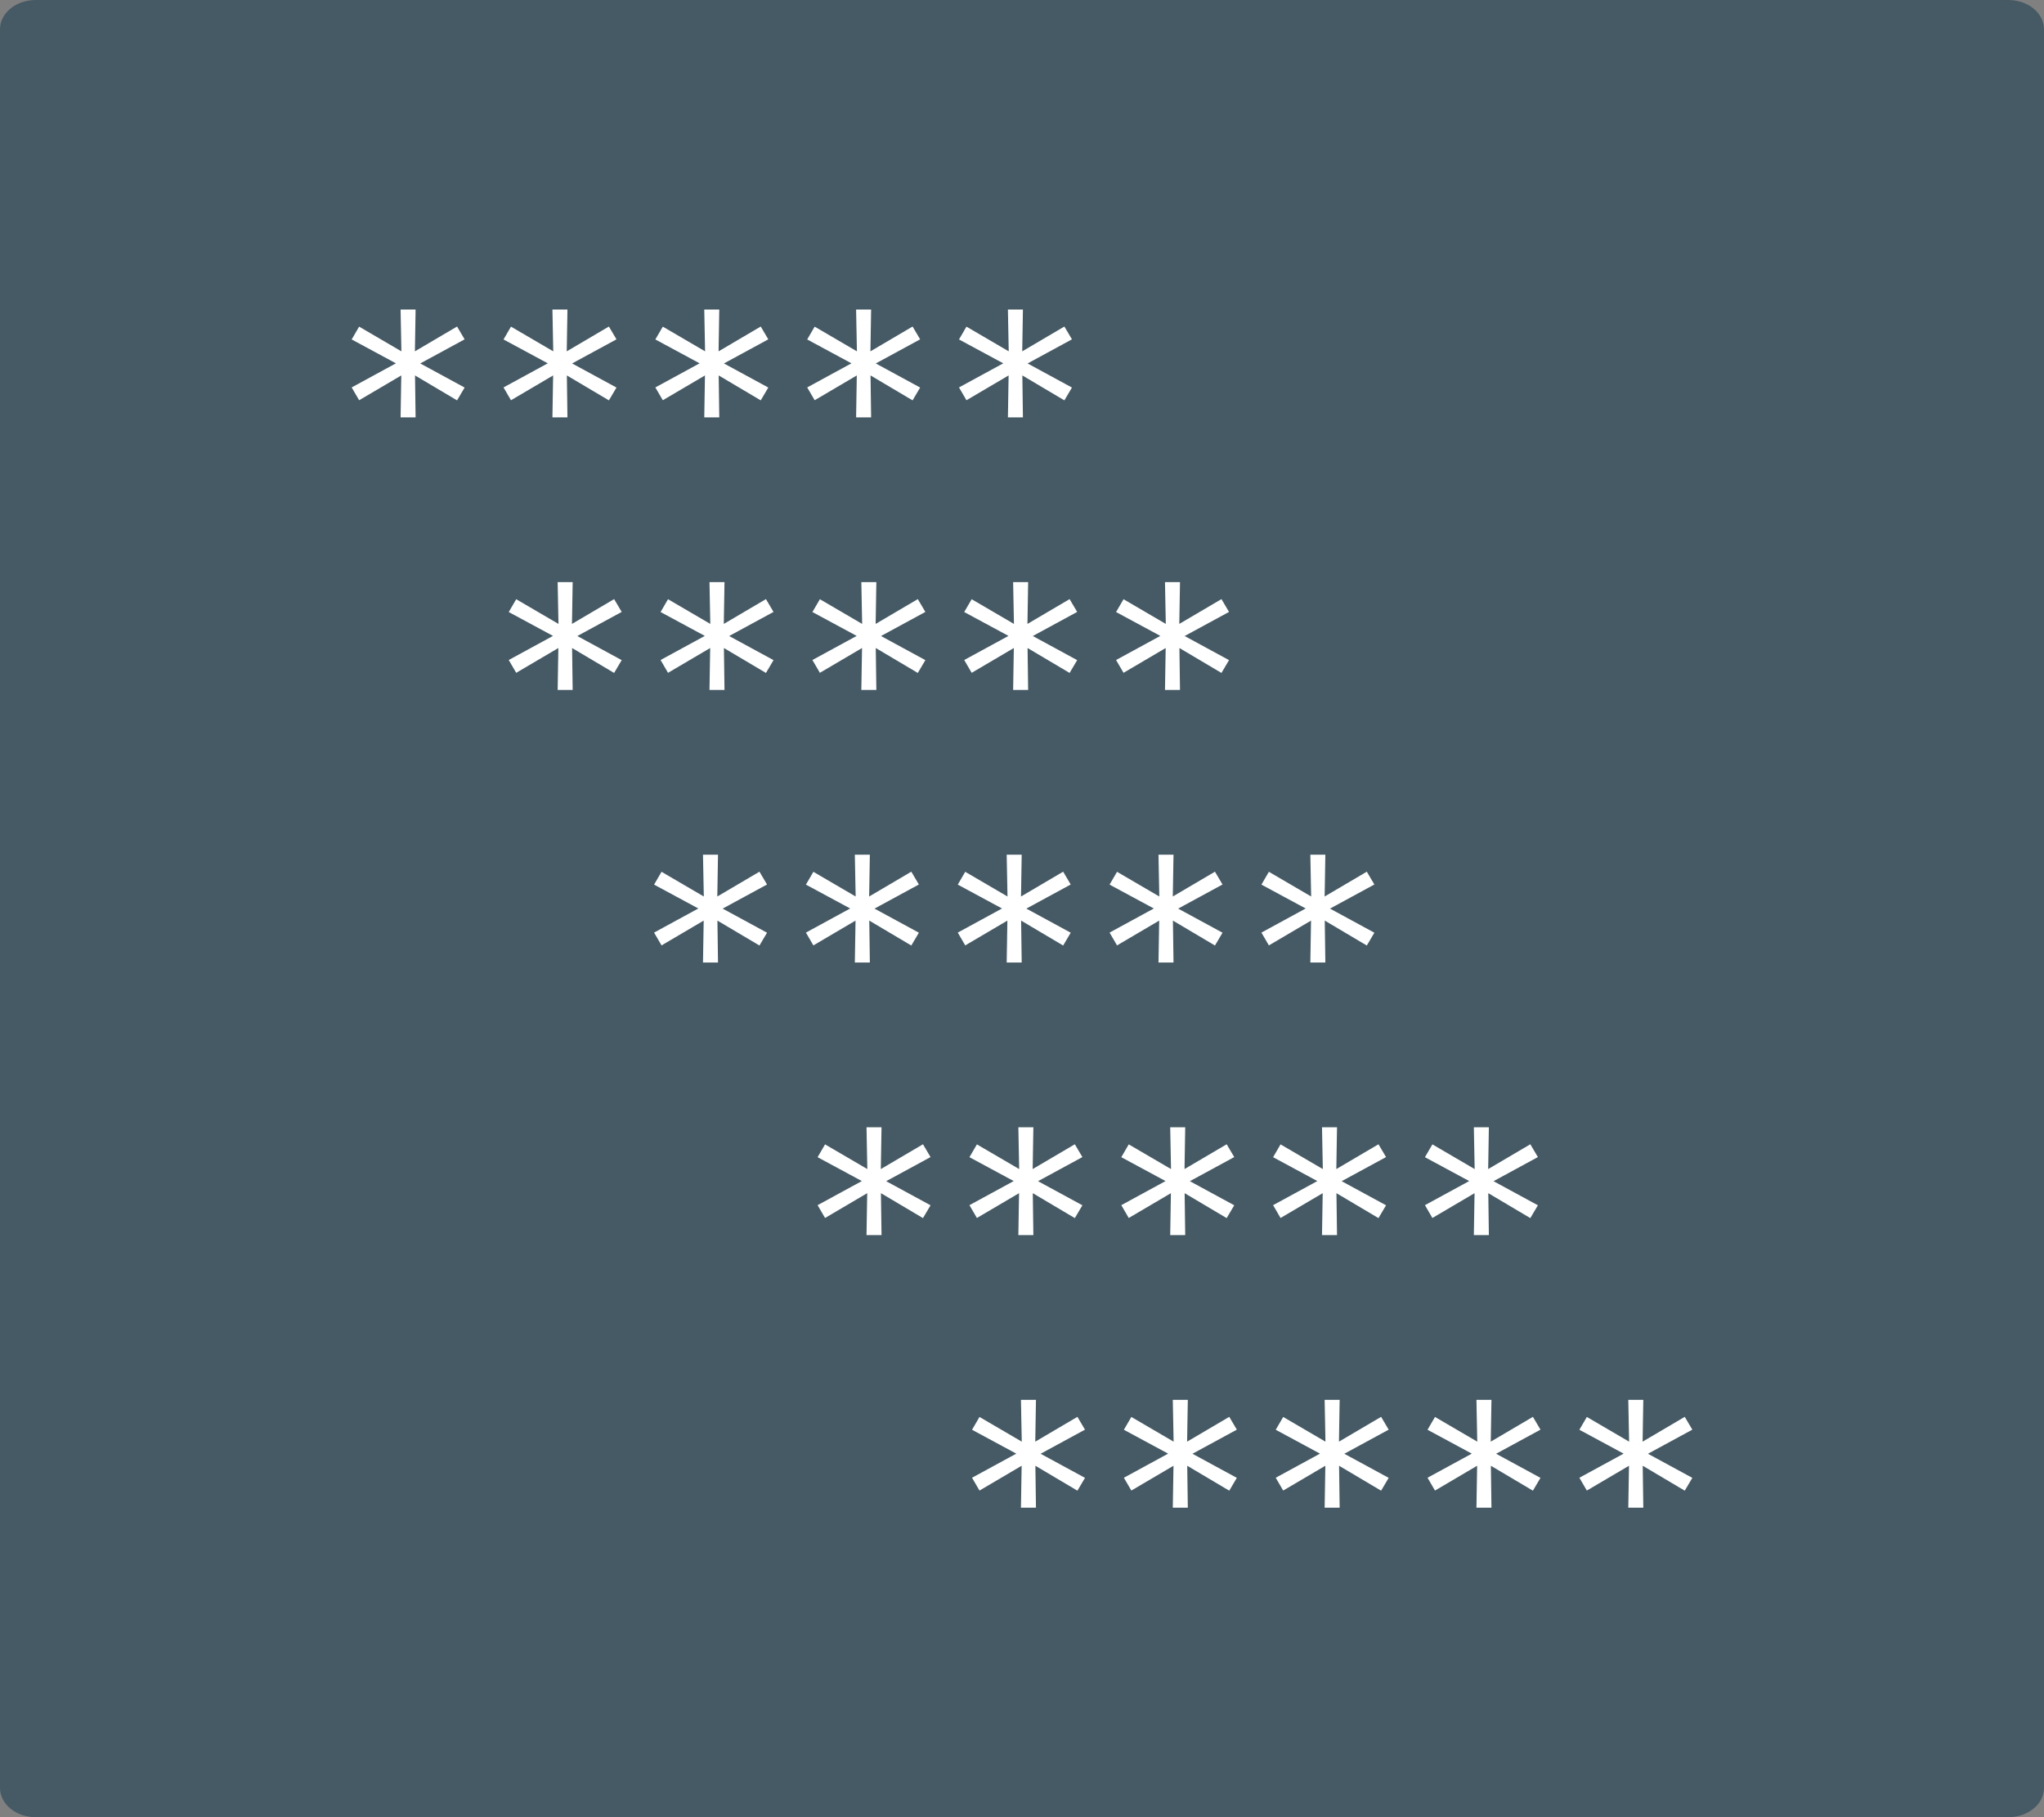 <svg xmlns="http://www.w3.org/2000/svg" height="112.89mm" width="127mm" viewBox="0 0 449.998 400"><rect x="0" y="0" width="449.998" height="400" fill="#808080" stroke="none"/><style>path{fill:#fff}</style><g transform="translate(33.57 -415.22)"><path style="fill:#455a64" d="m-25.693 415.22h434.24c4.37 0 7.88 2.876 7.88 6.449v387.1c0 3.573-3.513 6.449-7.878 6.449h-434.24c-4.367 0-7.88-2.88-7.88-6.45v-387.1c0-3.574 3.514-6.45 7.878-6.45z"/><path d="m177.56 500.5 1.641 2.82 9.28-5.46-.154 9.229h3.307l-.128-9.229 9.254 5.486 1.666-2.82-9.767-5.306 9.767-5.306-1.666-2.82-9.28 5.46.154-9.203h-3.307l.179 9.203-9.305-5.435-1.641 2.82 9.741 5.255-9.741 5.306z"/><path d="m144.14 500.5 1.641 2.82 9.28-5.46-.154 9.229h3.307l-.128-9.229 9.254 5.486 1.666-2.82-9.767-5.306 9.767-5.306-1.666-2.82-9.28 5.46.154-9.203h-3.307l.179 9.203-9.305-5.435-1.641 2.82 9.741 5.255-9.741 5.306z"/><path d="m110.71 500.5 1.641 2.82 9.28-5.46-.154 9.229h3.307l-.128-9.229 9.254 5.486 1.666-2.82-9.767-5.306 9.767-5.306-1.666-2.82-9.28 5.46.154-9.203h-3.307l.179 9.203-9.305-5.435-1.641 2.82 9.741 5.255-9.741 5.306z"/><path d="m77.284 500.5 1.641 2.82 9.28-5.46-.154 9.229h3.307l-.128-9.229 9.254 5.486 1.666-2.82-9.767-5.306 9.767-5.306-1.666-2.82-9.28 5.46.154-9.203h-3.307l.179 9.203-9.305-5.435-1.641 2.82 9.741 5.255-9.741 5.306z"/><path d="m43.854 500.5 1.641 2.82 9.28-5.46-.154 9.229h3.307l-.128-9.229 9.254 5.486 1.666-2.82-9.767-5.306 9.767-5.306-1.666-2.82-9.28 5.46.154-9.203h-3.307l.179 9.203-9.305-5.435-1.641 2.82 9.741 5.255-9.741 5.306z"/><path d="m212.14 560.5 1.641 2.82 9.28-5.46-.154 9.229h3.307l-.128-9.229 9.254 5.486 1.666-2.82-9.767-5.306 9.767-5.306-1.666-2.82-9.28 5.46.154-9.203h-3.307l.179 9.203-9.305-5.435-1.641 2.82 9.741 5.255-9.741 5.306z"/><path d="m178.71 560.5 1.641 2.82 9.28-5.46-.154 9.229h3.307l-.128-9.229 9.254 5.486 1.666-2.82-9.767-5.306 9.767-5.306-1.666-2.82-9.28 5.46.154-9.203h-3.307l.179 9.203-9.305-5.435-1.641 2.82 9.741 5.255-9.741 5.306z"/><path d="m145.29 560.5 1.641 2.82 9.28-5.46-.154 9.229h3.307l-.128-9.229 9.254 5.486 1.666-2.82-9.767-5.306 9.767-5.306-1.666-2.82-9.28 5.46.154-9.203h-3.307l.179 9.203-9.305-5.435-1.641 2.82 9.741 5.255-9.741 5.306z"/><path d="m111.86 560.5 1.641 2.82 9.28-5.46-.154 9.229h3.307l-.128-9.229 9.254 5.486 1.666-2.82-9.767-5.306 9.767-5.306-1.666-2.82-9.28 5.46.154-9.203h-3.307l.179 9.203-9.305-5.435-1.641 2.82 9.741 5.255-9.741 5.306z"/><path d="m78.434 560.5 1.641 2.82 9.28-5.46-.154 9.229h3.307l-.128-9.229 9.254 5.486 1.666-2.82-9.767-5.306 9.767-5.306-1.666-2.82-9.28 5.46.154-9.203h-3.307l.179 9.203-9.305-5.435-1.641 2.82 9.741 5.255-9.741 5.306z"/><path d="m244.14 620.5 1.641 2.82 9.28-5.46-.154 9.229h3.307l-.128-9.229 9.254 5.486 1.666-2.82-9.767-5.306 9.767-5.306-1.666-2.82-9.28 5.46.154-9.203h-3.307l.179 9.203-9.305-5.435-1.641 2.82 9.741 5.255-9.741 5.306z"/><path d="m210.71 620.5 1.641 2.82 9.28-5.46-.154 9.229h3.307l-.128-9.229 9.254 5.486 1.666-2.82-9.767-5.306 9.767-5.306-1.666-2.82-9.28 5.46.154-9.203h-3.307l.179 9.203-9.305-5.435-1.641 2.82 9.741 5.255-9.741 5.306z"/><path d="m177.29 620.5 1.641 2.82 9.28-5.46-.154 9.229h3.307l-.128-9.229 9.254 5.486 1.666-2.82-9.767-5.306 9.767-5.306-1.666-2.82-9.28 5.46.154-9.203h-3.307l.179 9.203-9.305-5.435-1.641 2.82 9.741 5.255-9.741 5.306z"/><path d="m143.86 620.5 1.641 2.82 9.28-5.46-.154 9.229h3.307l-.128-9.229 9.254 5.486 1.666-2.82-9.767-5.306 9.767-5.306-1.666-2.82-9.28 5.46.154-9.203h-3.307l.179 9.203-9.305-5.435-1.641 2.82 9.741 5.255-9.741 5.306z"/><path d="m110.43 620.5 1.641 2.82 9.28-5.46-.154 9.229h3.307l-.128-9.229 9.254 5.486 1.666-2.82-9.767-5.306 9.767-5.306-1.666-2.82-9.28 5.46.154-9.203h-3.307l.179 9.203-9.305-5.435-1.641 2.82 9.741 5.255-9.741 5.306z"/><path d="m280.14 680.5 1.641 2.82 9.28-5.46-.154 9.229h3.307l-.128-9.229 9.254 5.486 1.666-2.82-9.767-5.306 9.767-5.306-1.666-2.82-9.28 5.46.154-9.203h-3.307l.179 9.203-9.305-5.435-1.641 2.82 9.741 5.255-9.741 5.306z"/><path d="m246.71 680.5 1.641 2.82 9.28-5.46-.154 9.229h3.307l-.128-9.229 9.254 5.486 1.666-2.82-9.767-5.306 9.767-5.306-1.666-2.82-9.28 5.46.154-9.203h-3.307l.179 9.203-9.305-5.435-1.641 2.82 9.741 5.255-9.741 5.306z"/><path d="m213.29 680.5 1.641 2.82 9.28-5.46-.154 9.229h3.307l-.128-9.229 9.254 5.486 1.666-2.82-9.767-5.306 9.767-5.306-1.666-2.82-9.28 5.46.154-9.203h-3.307l.179 9.203-9.305-5.435-1.641 2.82 9.741 5.255-9.741 5.306z"/><path d="m179.86 680.5 1.641 2.82 9.28-5.46-.154 9.229h3.307l-.128-9.229 9.254 5.486 1.666-2.82-9.767-5.306 9.767-5.306-1.666-2.82-9.28 5.46.154-9.203h-3.307l.179 9.203-9.305-5.435-1.641 2.82 9.741 5.255-9.741 5.306z"/><path d="m146.43 680.5 1.641 2.82 9.28-5.46-.154 9.229h3.307l-.128-9.229 9.254 5.486 1.666-2.82-9.767-5.306 9.767-5.306-1.666-2.82-9.28 5.46.154-9.203h-3.307l.179 9.203-9.305-5.435-1.641 2.82 9.741 5.255-9.741 5.306z"/><path d="m314.14 740.5 1.641 2.82 9.28-5.46-.154 9.229h3.307l-.128-9.229 9.254 5.486 1.666-2.82-9.767-5.306 9.767-5.306-1.666-2.82-9.28 5.46.154-9.203h-3.307l.179 9.203-9.305-5.435-1.641 2.82 9.741 5.255-9.741 5.306z"/><path d="m280.71 740.5 1.641 2.82 9.28-5.46-.154 9.229h3.307l-.128-9.229 9.254 5.486 1.666-2.82-9.767-5.306 9.767-5.306-1.666-2.82-9.28 5.46.154-9.203h-3.307l.179 9.203-9.305-5.435-1.641 2.82 9.741 5.255-9.741 5.306z"/><path d="m247.29 740.5 1.641 2.82 9.28-5.46-.154 9.229h3.307l-.128-9.229 9.254 5.486 1.666-2.82-9.767-5.306 9.767-5.306-1.666-2.82-9.28 5.46.154-9.203h-3.307l.179 9.203-9.305-5.435-1.641 2.82 9.741 5.255-9.741 5.306z"/><path d="m213.86 740.5 1.641 2.82 9.28-5.46-.154 9.229h3.307l-.128-9.229 9.254 5.486 1.666-2.82-9.767-5.306 9.767-5.306-1.666-2.82-9.28 5.46.154-9.203h-3.307l.179 9.203-9.305-5.435-1.641 2.82 9.741 5.255-9.741 5.306z"/><path d="m180.43 740.5 1.641 2.82 9.28-5.46-.154 9.229h3.307l-.128-9.229 9.254 5.486 1.666-2.82-9.767-5.306 9.767-5.306-1.666-2.82-9.28 5.46.154-9.203h-3.307l.179 9.203-9.305-5.435-1.641 2.82 9.741 5.255-9.741 5.306z"/></g></svg>